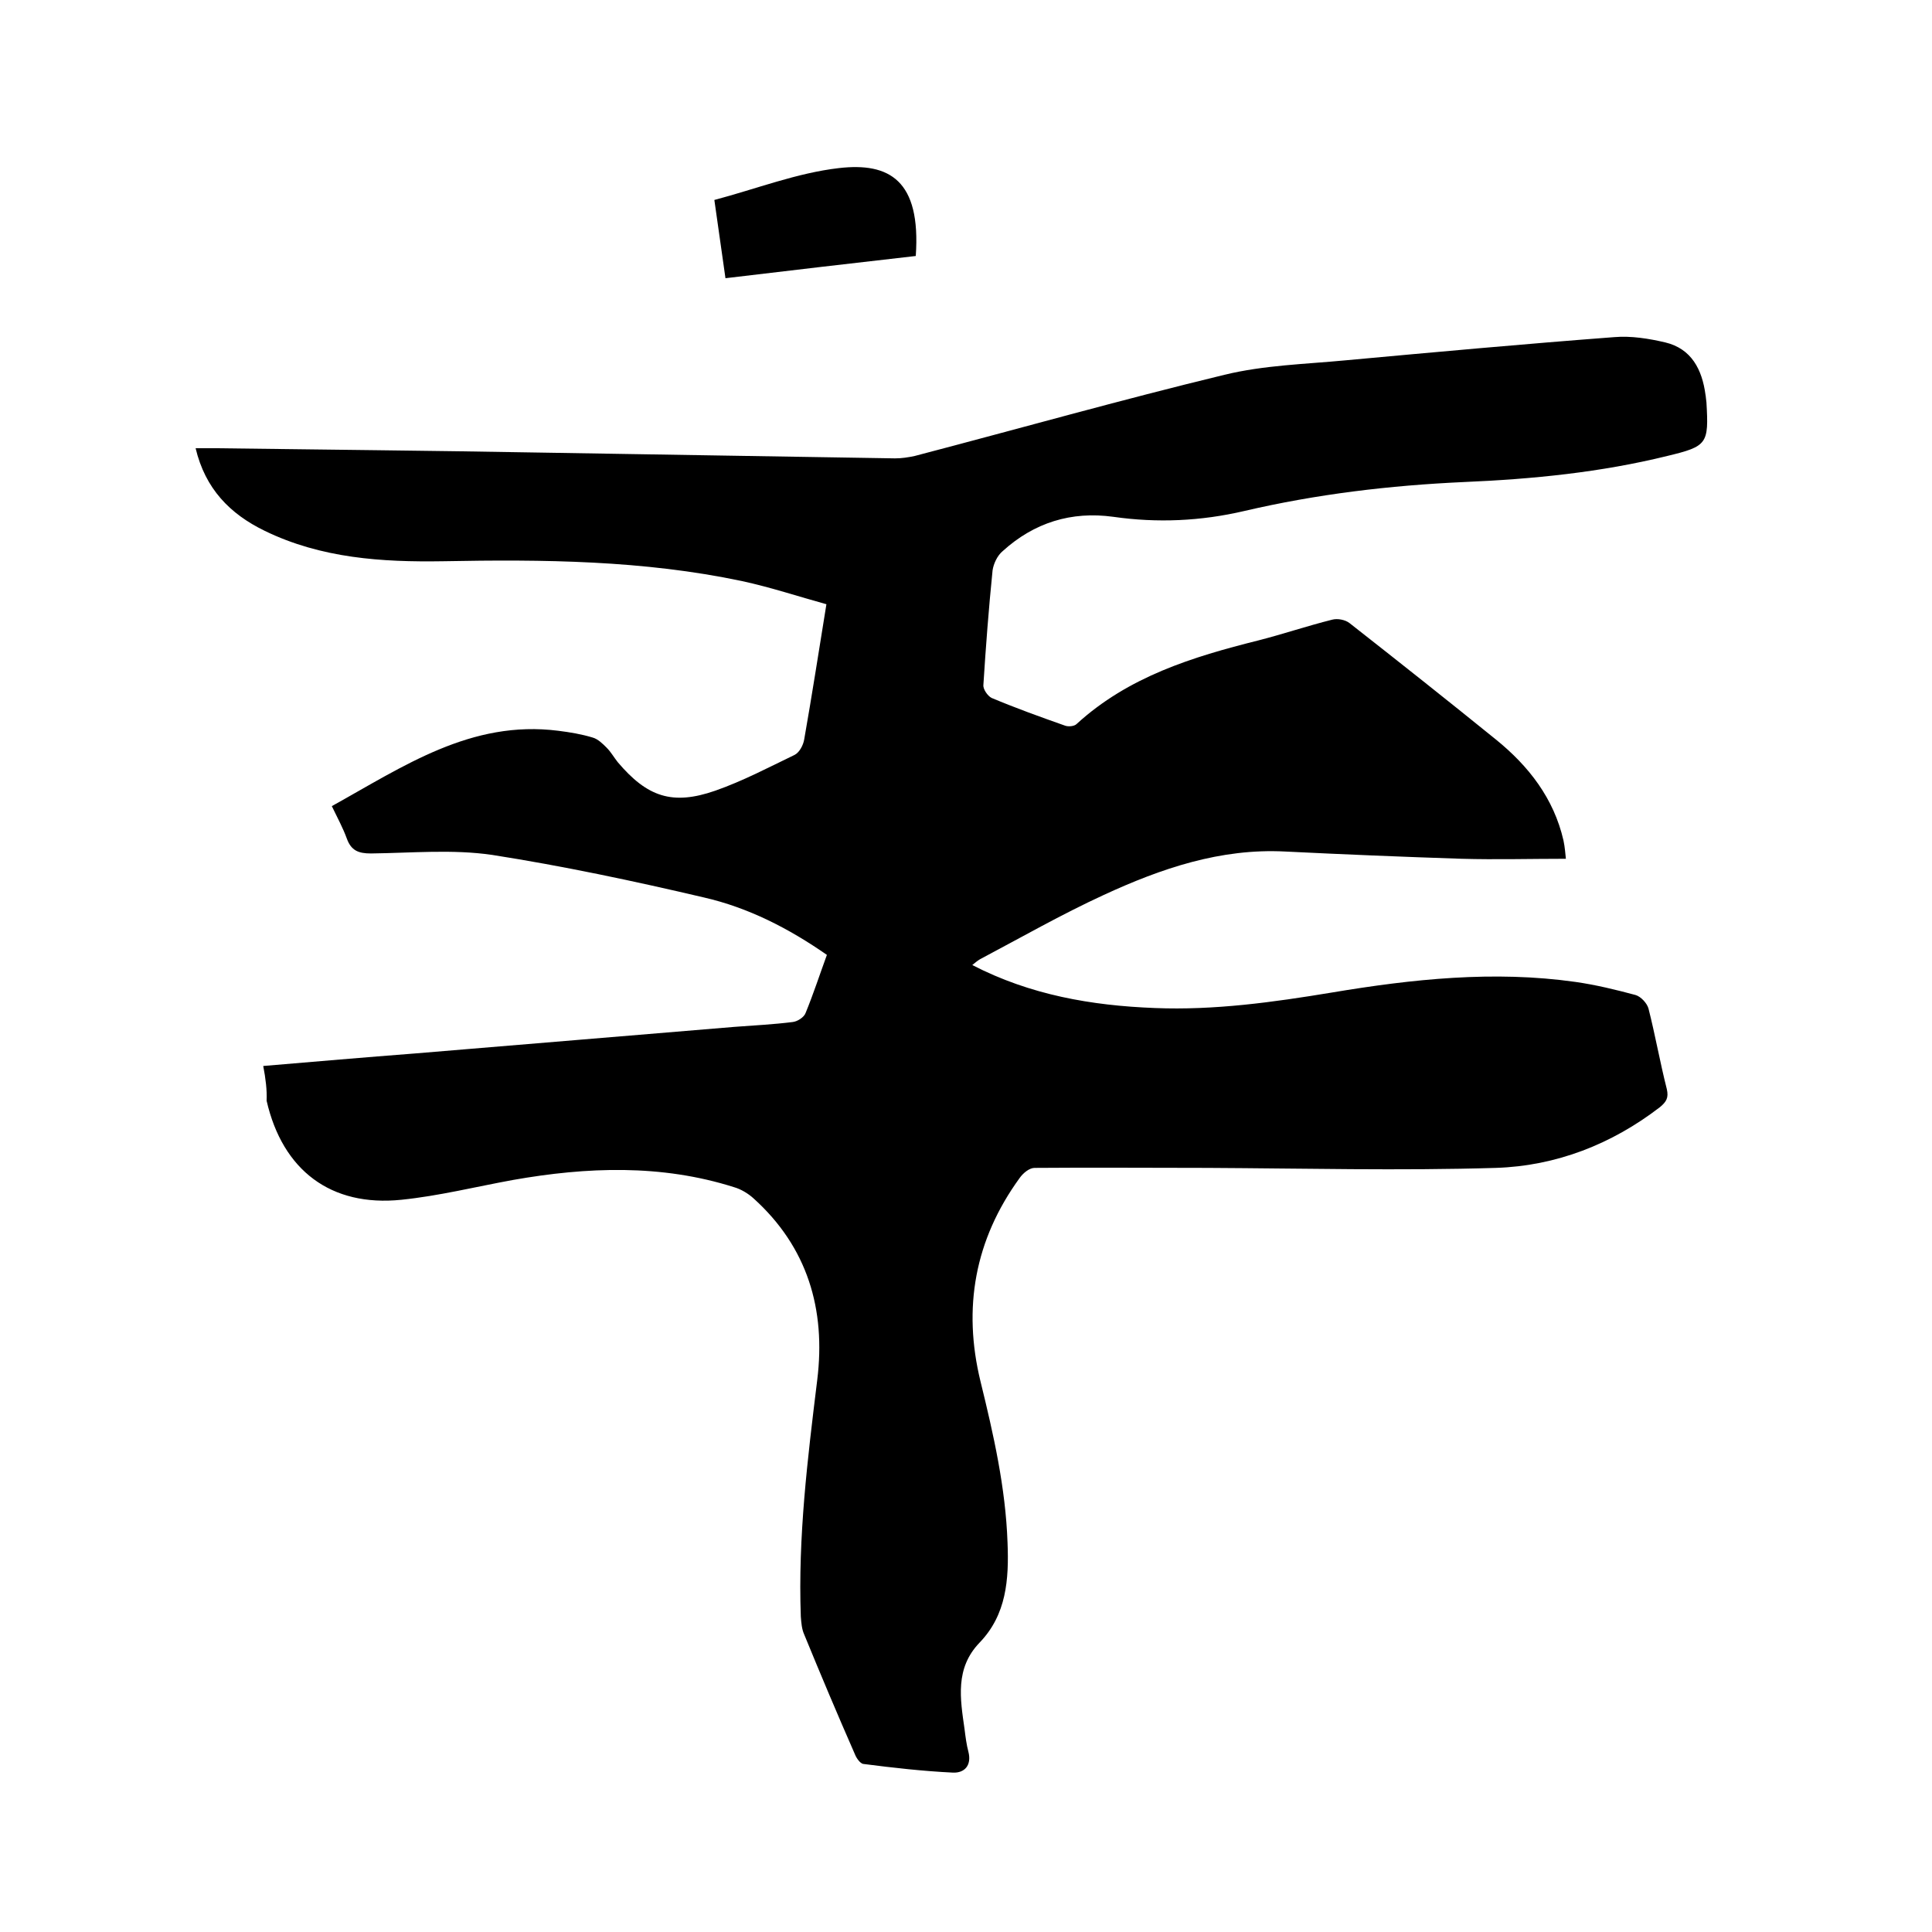 <svg enable-background="new 0 0 400 400" viewBox="0 0 400 400" xmlns="http://www.w3.org/2000/svg"><path d="m54.5 220.7c10.7-.9 21.1-1.8 31.5-2.6 22-1.8 44.1-3.7 66.1-5.5 4-.3 8-.5 12-1 1-.1 2.4-1 2.7-1.9 1.6-3.9 2.9-7.9 4.4-12-7.9-5.5-16.3-9.8-25.5-11.9-14.5-3.4-29.1-6.5-43.8-8.8-8.2-1.2-16.7-.4-25.1-.3-2.6 0-4.1-.6-5-3.1-.8-2.2-1.9-4.2-3.1-6.7 14.8-8.2 28.8-17.9 46.9-15.6 2.4.3 4.8.7 7.1 1.4 1.1.3 2.1 1.3 2.9 2.1.9.9 1.5 2 2.3 3 6.1 7.2 11.3 9 20.2 5.9 5.7-2 11-4.8 16.4-7.4 1-.5 1.8-2 2-3.2 1.6-9.1 3-18.1 4.6-28-5.8-1.6-11.5-3.5-17.5-4.8-20.4-4.3-41.1-4.5-61.9-4.1-12.6.2-25.2-.6-36.9-6.3-7.2-3.5-12.3-8.7-14.3-17.1h4.2c22.3.3 44.7.5 67 .9 24.5.4 49.1.8 73.6 1.2 1.4 0 2.7-.2 4.1-.5 21.4-5.6 42.6-11.6 64.1-16.8 8.2-2 16.7-2.2 25.1-3 18.5-1.7 37.1-3.4 55.6-4.8 3.5-.3 7.2.3 10.6 1.1 5.4 1.3 7.6 5.6 8.3 10.8.1.5.1 1 .2 1.6.5 8.6.2 9.1-8.1 11.1-13.8 3.4-27.9 4.8-42.1 5.4-15.4.7-30.5 2.5-45.5 6-9 2.1-18 2.5-27.1 1.2-8.7-1.2-16.4 1.2-22.9 7.1-1.1.9-1.9 2.6-2.1 4-.8 7.9-1.4 15.8-1.9 23.7-.1.9.9 2.3 1.7 2.7 5 2.1 10 3.9 15.1 5.7.7.3 2 .2 2.5-.3 10.7-9.8 24-13.9 37.6-17.3 5.1-1.3 10.1-3 15.3-4.3 1.1-.3 2.7 0 3.6.7 10.2 8 20.3 16 30.3 24.1 6.8 5.5 12 12.2 14 20.9.3 1.4.4 2.9.5 3.8-7.3 0-14.5.2-21.6 0-12.2-.4-24.3-.9-36.5-1.5-13.4-.7-25.7 3.5-37.6 9-8.7 4-17.1 8.8-25.6 13.3-.5.3-1 .7-1.6 1.2 12 6.2 24.7 8.4 37.8 8.9 12.3.5 24.5-1.2 36.6-3.2 16.7-2.8 33.6-4.6 50.5-2.2 4.2.6 8.3 1.6 12.4 2.7 1.1.3 2.4 1.7 2.7 2.8 1.4 5.5 2.4 11.2 3.8 16.7.4 1.8-.1 2.6-1.4 3.7-10 7.7-21.5 12.2-34 12.6-19.9.6-39.8.1-59.6 0-12 0-23.9-.1-35.9 0-1.1 0-2.4 1.1-3.1 2.1-9.3 12.8-11.8 26.9-8.1 42.1 2.7 11 5.2 22 5.6 33.4.3 7.6-.2 14.9-5.8 20.7-5.1 5.3-4 11.6-3.1 17.9.2 1.6.4 3.2.8 4.7.7 2.8-.8 4.4-3.2 4.3-6.2-.3-12.4-1-18.6-1.8-.6-.1-1.4-1.2-1.7-2-3.6-8.2-7.1-16.5-10.5-24.8-.5-1.1-.6-2.4-.7-3.7-.6-16.5 1.4-32.7 3.4-49 1.8-14.6-2-27.5-13.2-37.6-1.1-1-2.6-1.9-4-2.3-15.1-4.8-30.5-4.2-45.8-1.5-7.7 1.4-15.3 3.3-23.1 4.1-14.6 1.5-24.6-6.1-27.9-20.5.1-2.2-.2-4.6-.7-7.2z"/><path d="m189.6 53c-13.1 1.5-26.1 3-39.4 4.6-.8-5.5-1.5-10.7-2.3-16.2 8.7-2.3 17.1-5.6 25.8-6.6 10.4-1.2 17 2.5 15.9 18.2z"/></svg>